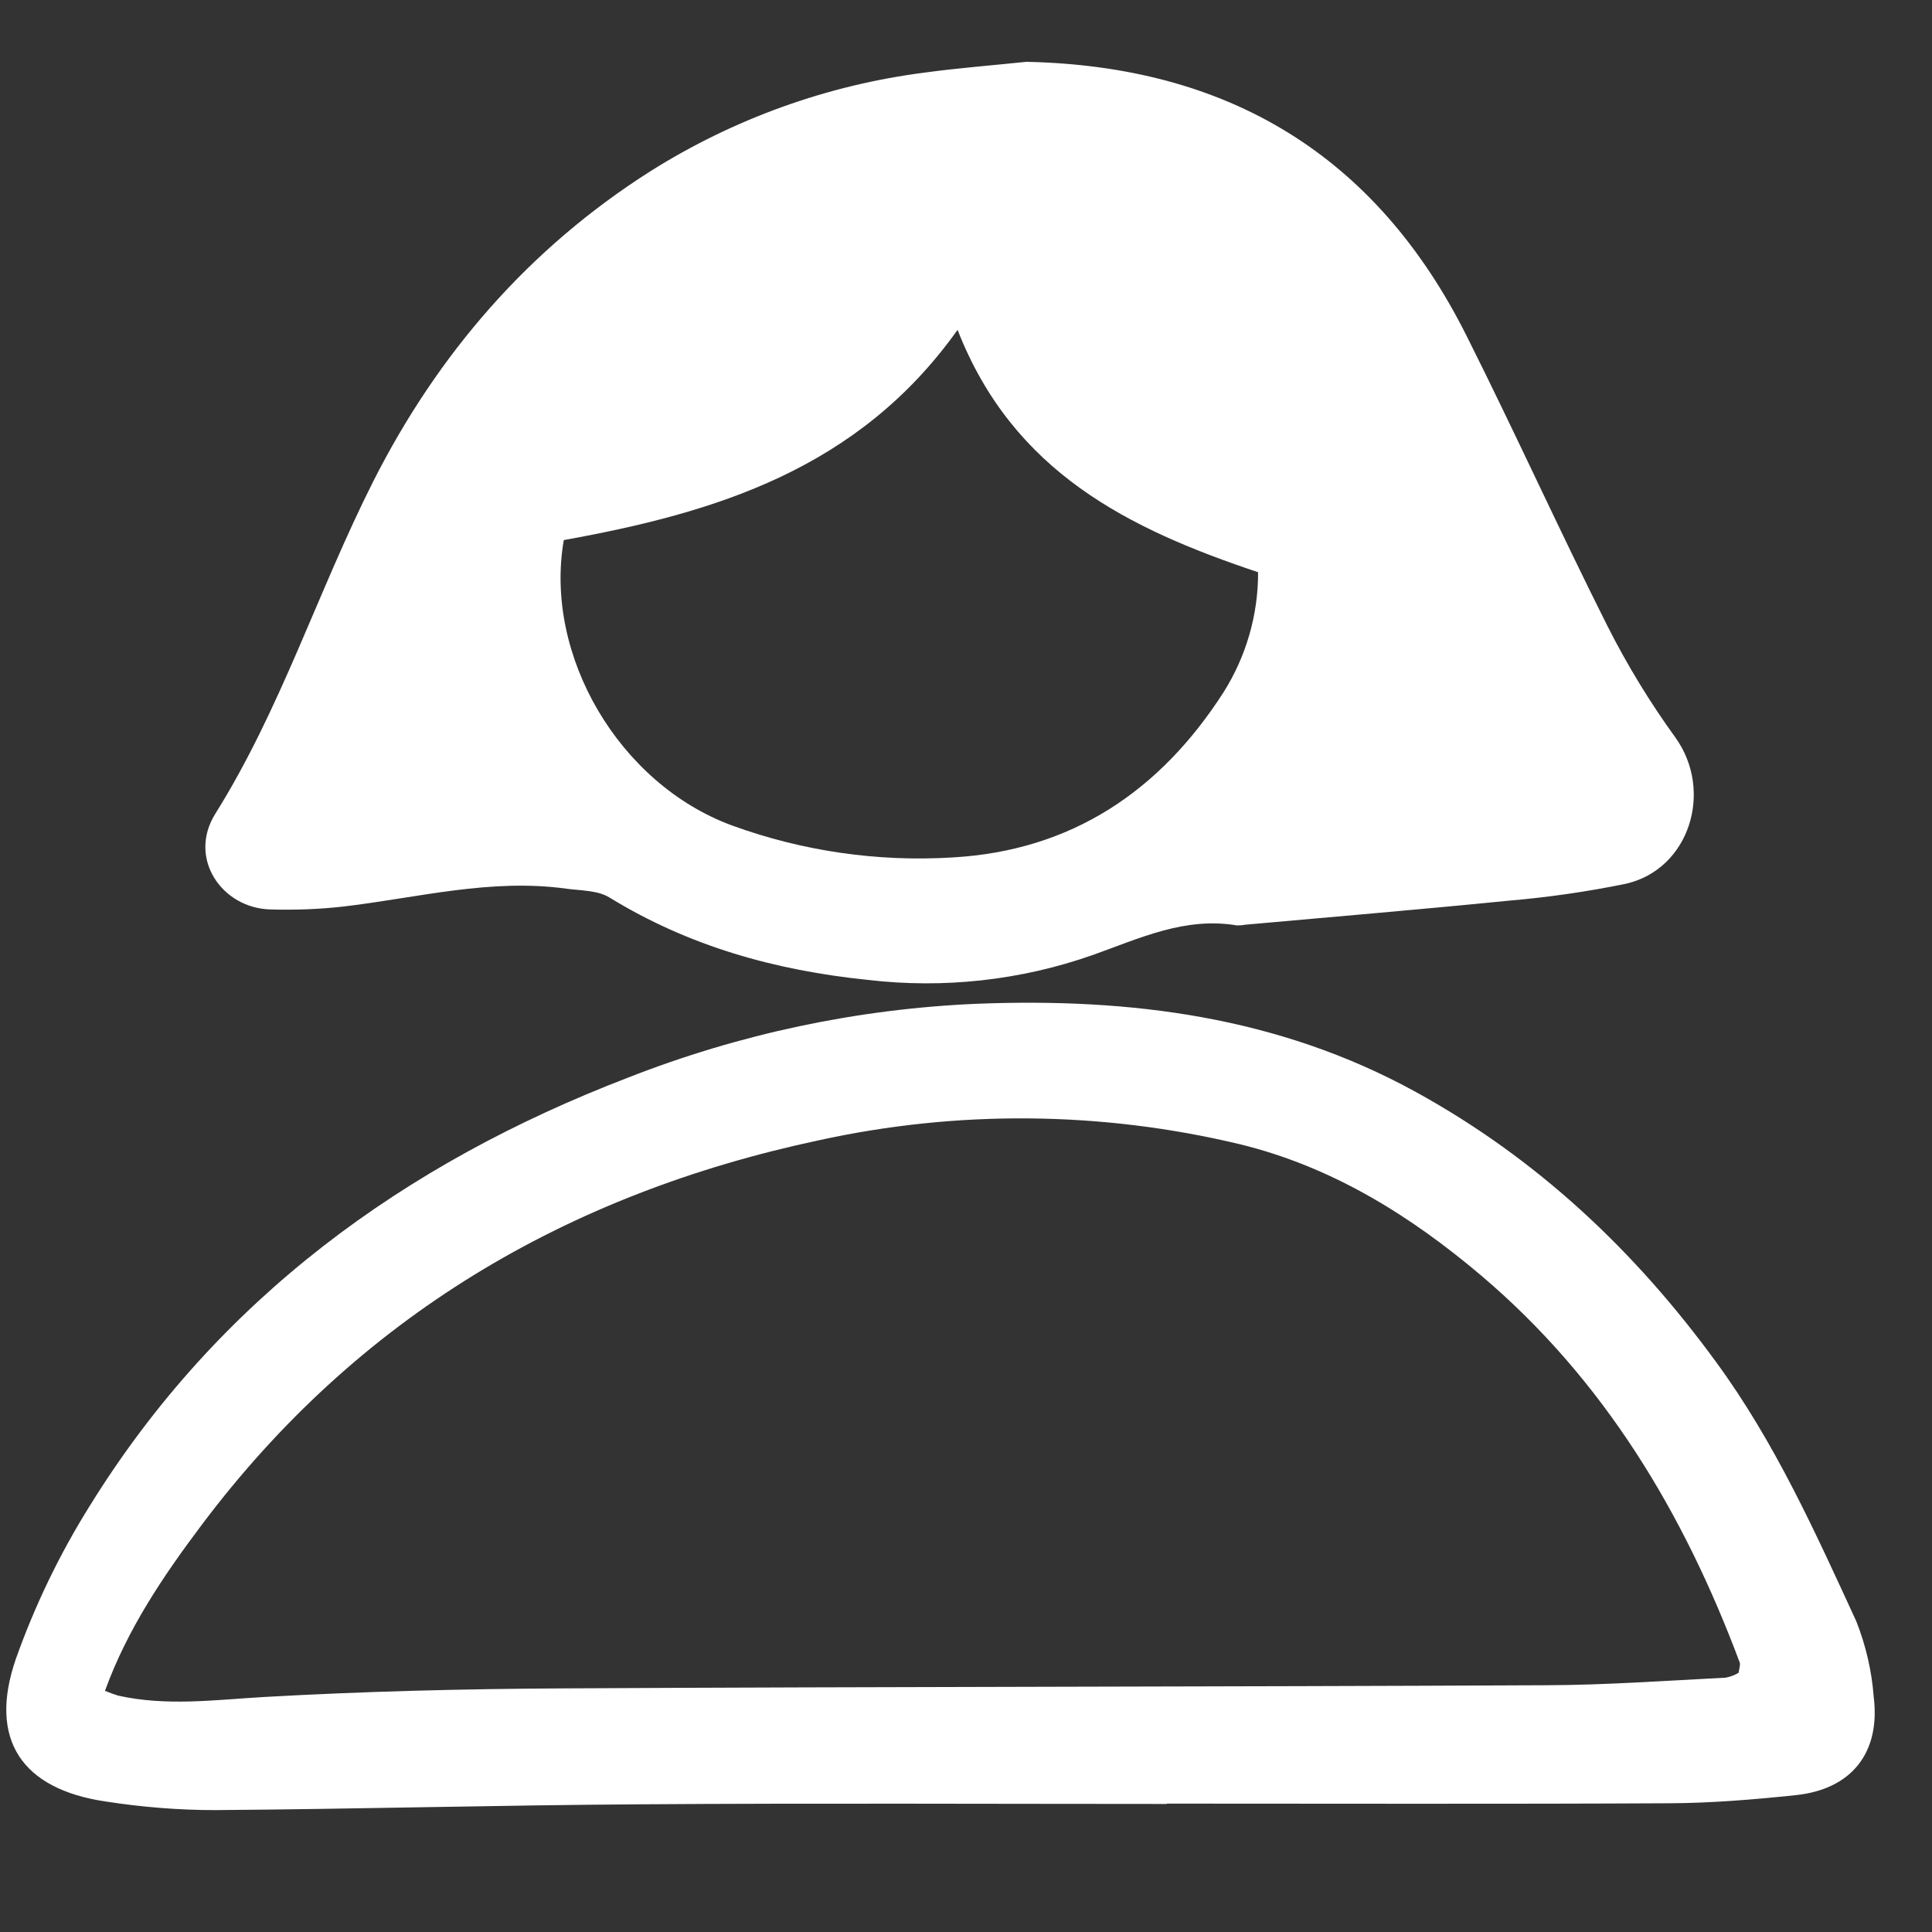 <?xml version="1.0" encoding="UTF-8"?> <svg xmlns="http://www.w3.org/2000/svg" width="11" height="11" viewBox="0 0 11 11" fill="none"><rect x="0" y="0" width="11" height="11" fill="#333333" stroke="none"/><g clip-path="url(#clip0_1_143)"><path d="M5.844 0.352C6.99 0.376 7.834 0.882 8.35 1.912C8.625 2.46 8.878 3.019 9.153 3.566C9.265 3.787 9.394 3.999 9.539 4.199C9.758 4.504 9.619 4.95 9.256 5.032C9.036 5.077 8.814 5.109 8.591 5.128C8.091 5.178 7.59 5.22 7.089 5.265C7.074 5.268 7.058 5.269 7.043 5.269C6.746 5.219 6.49 5.342 6.22 5.438C5.81 5.582 5.372 5.63 4.94 5.579C4.414 5.525 3.923 5.388 3.47 5.11C3.403 5.069 3.309 5.071 3.226 5.06C2.796 5 2.38 5.111 1.959 5.161C1.82 5.177 1.681 5.182 1.541 5.178C1.264 5.172 1.067 4.887 1.226 4.633C1.599 4.037 1.81 3.365 2.125 2.741C2.494 2.012 3.012 1.414 3.703 0.975C4.178 0.676 4.711 0.484 5.267 0.413C5.458 0.387 5.652 0.372 5.844 0.352ZM3.21 3.075C3.096 3.731 3.524 4.463 4.168 4.7C4.569 4.846 4.996 4.908 5.422 4.882C6.101 4.844 6.605 4.504 6.966 3.942C7.095 3.738 7.164 3.5 7.163 3.258C6.428 3.012 5.769 2.69 5.452 1.878C4.886 2.674 4.069 2.92 3.21 3.075Z" fill="white"></path><path d="M6.643 10.271C5.643 10.271 4.642 10.266 3.642 10.273C2.837 10.278 2.031 10.3 1.226 10.306C1.017 10.306 0.808 10.289 0.602 10.257C0.124 10.187 -0.068 9.904 0.09 9.446C0.199 9.139 0.341 8.845 0.514 8.569C1.242 7.395 2.3 6.626 3.572 6.137C4.208 5.887 4.881 5.744 5.563 5.715C6.437 5.681 7.278 5.788 8.057 6.215C8.75 6.595 9.309 7.121 9.773 7.758C10.106 8.213 10.335 8.723 10.569 9.231C10.623 9.368 10.657 9.513 10.668 9.66C10.708 9.979 10.542 10.188 10.223 10.221C9.984 10.246 9.744 10.266 9.505 10.267C8.551 10.272 7.597 10.269 6.643 10.269L6.643 10.271ZM0.598 9.627C0.622 9.637 0.647 9.646 0.672 9.654C0.949 9.716 1.225 9.678 1.503 9.662C2.068 9.63 2.633 9.616 3.198 9.613C5.067 9.603 6.936 9.604 8.804 9.595C9.145 9.594 9.485 9.569 9.825 9.552C9.851 9.547 9.876 9.538 9.899 9.524C9.903 9.495 9.91 9.478 9.905 9.465C9.587 8.615 9.133 7.856 8.434 7.263C8.028 6.919 7.58 6.641 7.056 6.514C6.269 6.326 5.45 6.319 4.659 6.493C3.228 6.798 2.035 7.5 1.147 8.684C0.929 8.974 0.725 9.276 0.598 9.626V9.627Z" fill="white"></path></g><defs><clipPath id="clip0_1_143"><rect width="10.699" height="10" fill="white" transform="translate(0 0.344)"></rect></clipPath></defs></svg> 